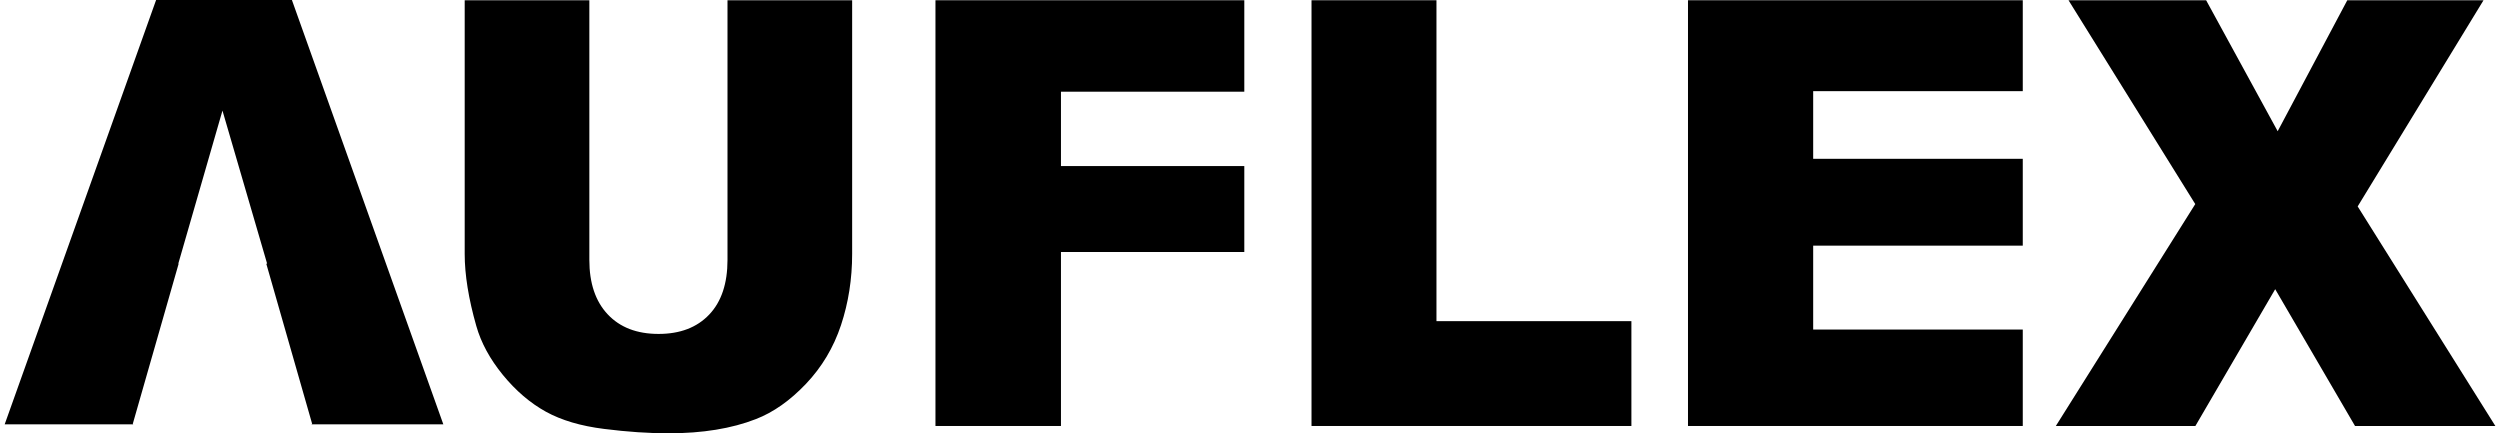 <svg width="352" height="61" xmlns="http://www.w3.org/2000/svg" xmlns:xlink="http://www.w3.org/1999/xlink" xml:space="preserve" overflow="hidden"><defs><clipPath id="clip0"><rect x="422" y="351" width="352" height="61"/></clipPath></defs><g clip-path="url(#clip0)" transform="translate(-422 -351)"><path d="M101.168 0.034 118.614 0.034 118.614 35.752C118.614 39.29 118.09 42.634 117.052 45.784 116.013 48.933 114.375 51.686 112.154 54.042 109.925 56.398 107.594 58.053 105.146 59.007 101.751 60.341 97.673 61.008 92.91 61.008 90.157 61.008 87.151 60.806 83.9 60.392 80.649 59.987 77.922 59.176 75.735 57.96 73.548 56.744 71.547 55.022 69.731 52.792 67.916 50.555 66.674 48.258 66.007 45.885 64.927 42.068 64.386 38.691 64.386 35.752L64.386 0.034 81.832 0.034 81.832 36.597C81.832 39.864 82.684 42.423 84.398 44.255 86.113 46.096 88.486 47.017 91.517 47.017 94.523 47.017 96.887 46.113 98.602 44.298 100.316 42.491 101.168 39.915 101.168 36.597L101.168 0.034Z" transform="matrix(1.006 0 0 1 422.657 351)"/><path d="M130.275 0.034 173.5 0.034 173.5 12.911 147.839 12.911 147.839 23.382 173.5 23.382 173.5 35.482 147.839 35.482 147.839 59.978 130.275 59.978 130.275 0.034Z" transform="matrix(1.006 0 0 1 422.657 351)"/><path d="M182.916 0.034 200.395 0.034 200.395 45.218 227.678 45.218 227.678 59.978 182.907 59.978 182.907 0.034Z" transform="matrix(1.006 0 0 1 422.657 351)"/><path d="M235.598 0.034 282.454 0.034 282.454 12.835 253.12 12.835 253.12 22.36 282.454 22.36 282.454 34.587 253.12 34.587 253.12 46.4 282.454 46.4 282.454 59.978 235.598 59.978 235.598 0.034Z" transform="matrix(1.006 0 0 1 422.657 351)"/><path d="M288.855 0.034 308.116 0.034 318.131 18.476 327.875 0.034 346.942 0.034 329.327 29.064 348.597 59.978 328.956 59.978 317.784 40.717 306.613 59.978 287.082 59.978 306.596 28.735 288.855 0.034Z" transform="matrix(1.006 0 0 1 422.657 351)"/><path d="M42.972 59.75 61.397 59.75 40.202 0 21.195 0 0 59.75 17.969 59.75 17.986 59.691 17.927 59.691 20.604 50.285 20.68 50.023 20.68 50.023 24.353 37.12 24.302 37.12 30.483 15.571 36.732 37.12 36.614 37.12 43.039 59.691 42.955 59.691Z" transform="matrix(1.006 0 0 1 422.657 351)"/></g></svg>